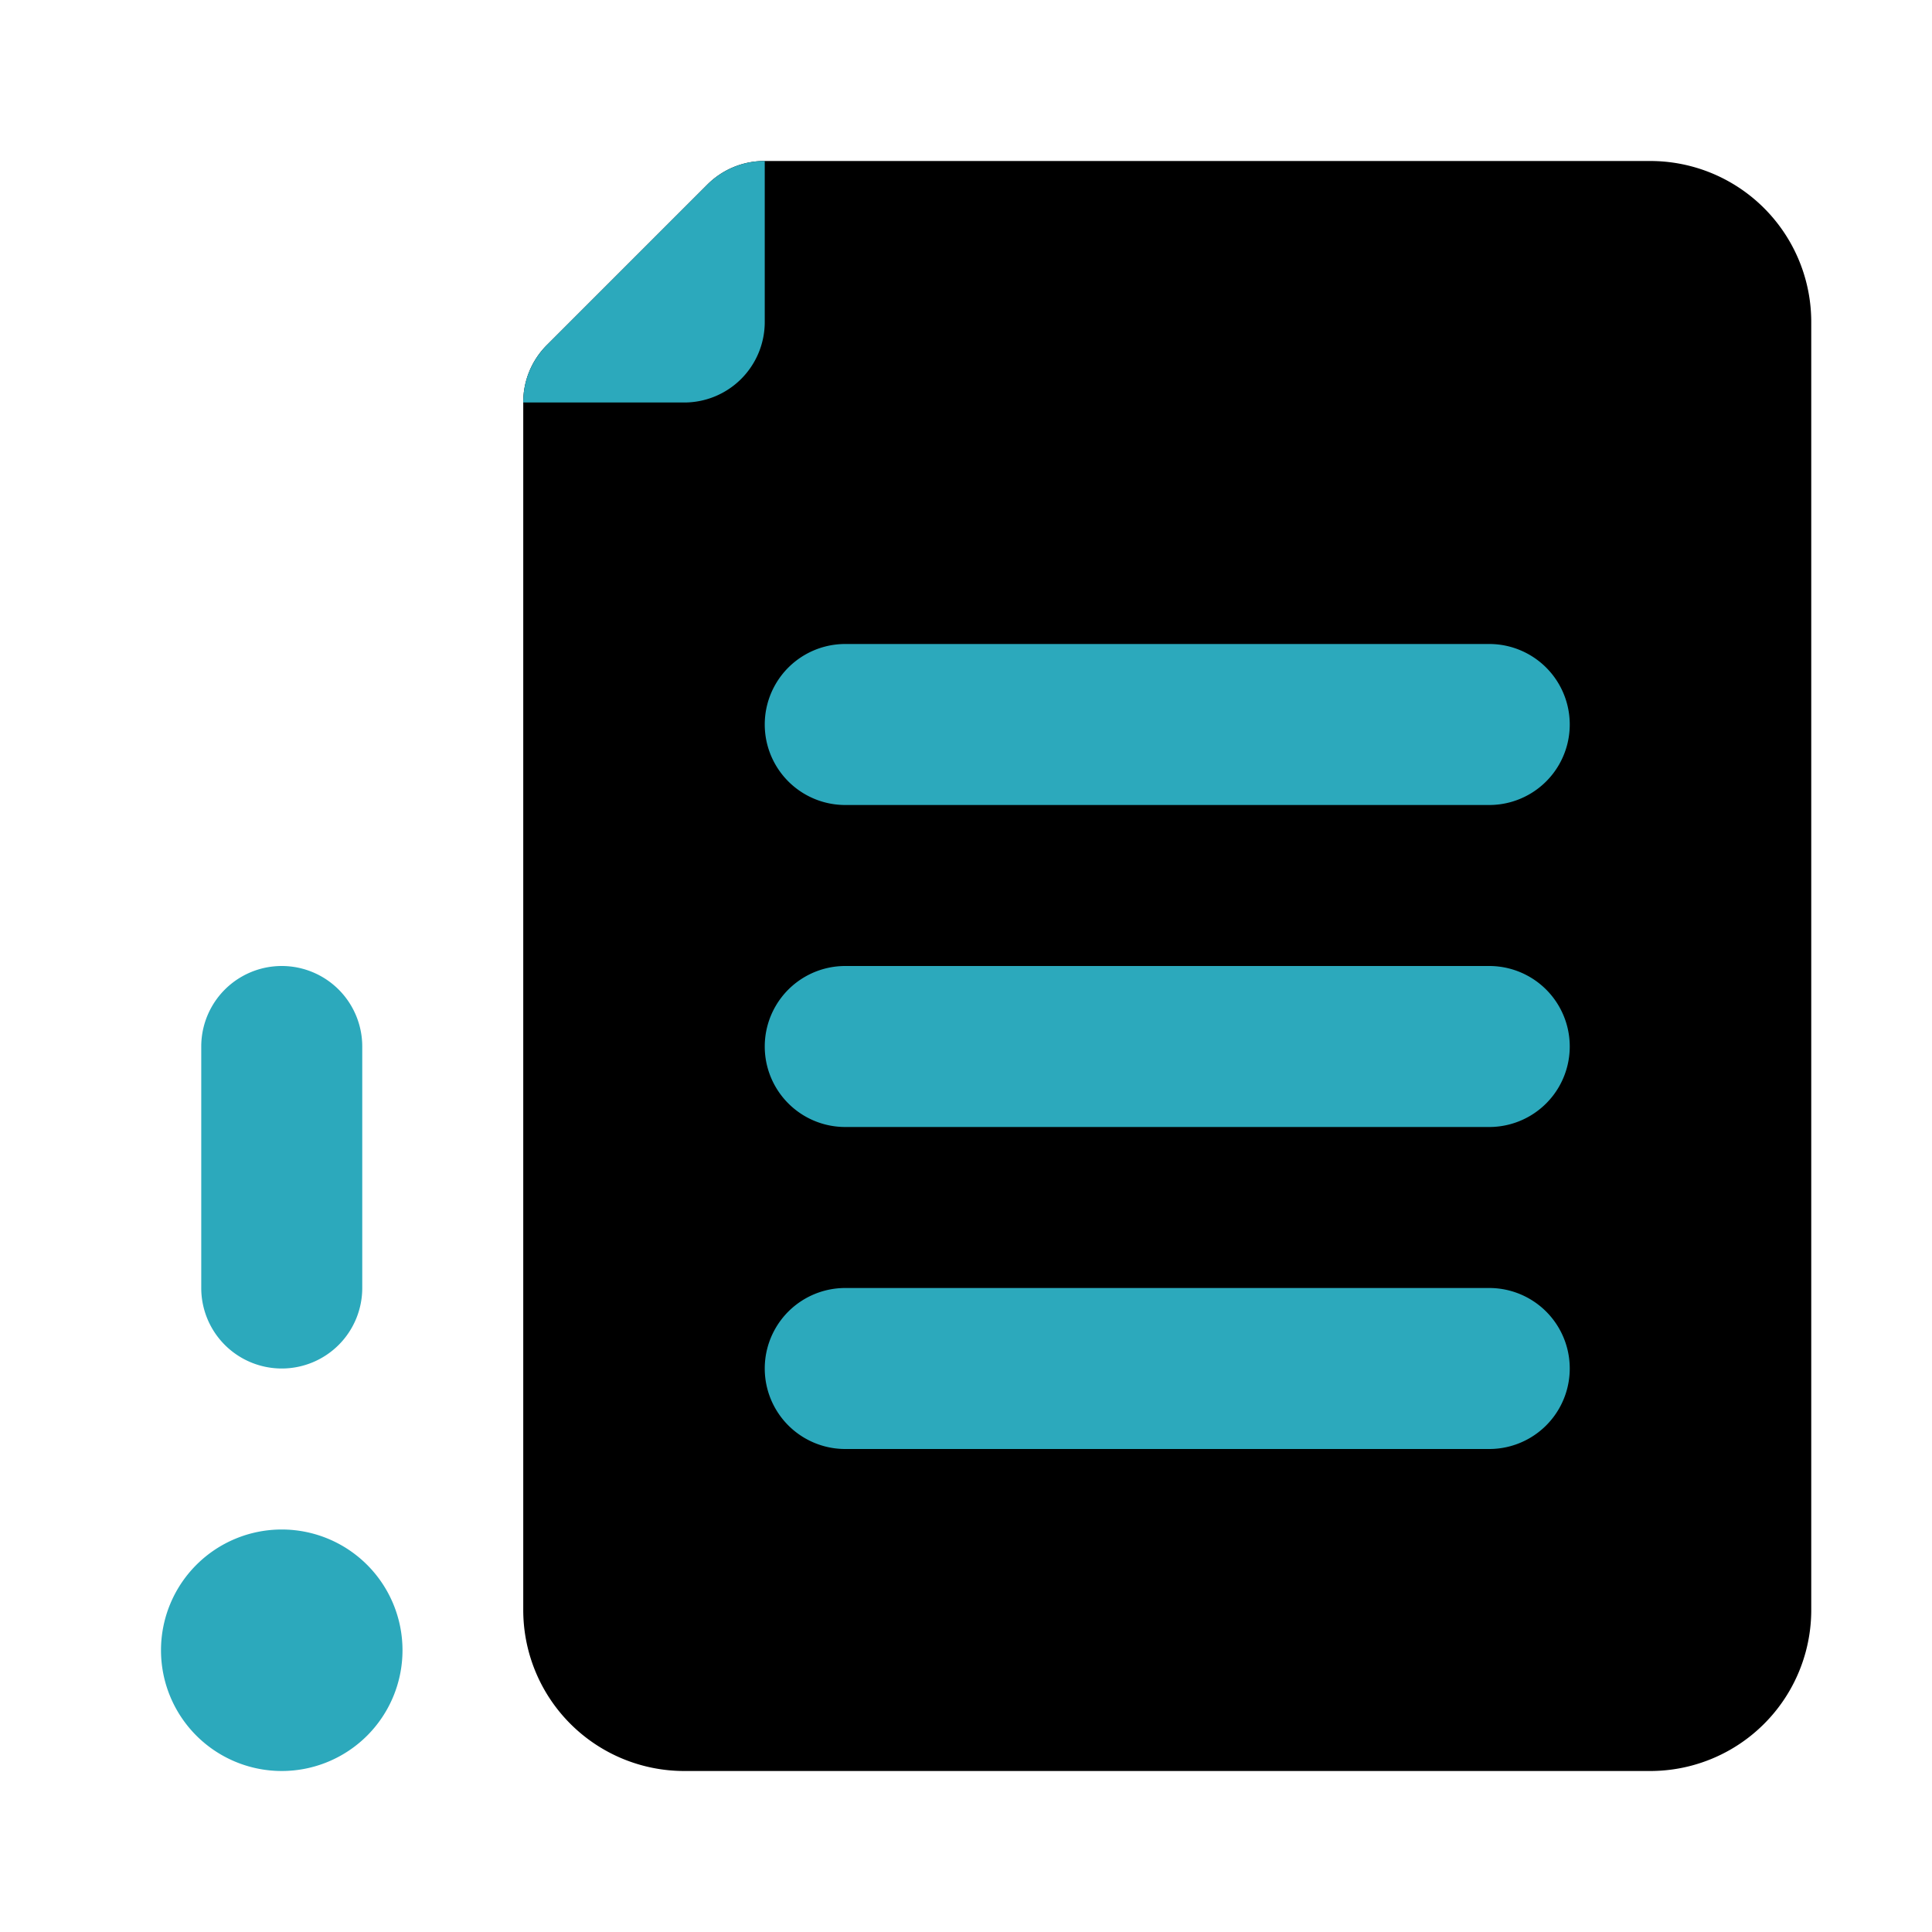 <?xml version="1.0" encoding="utf-8"?><!-- Uploaded to: SVG Repo, www.svgrepo.com, Generator: SVG Repo Mixer Tools -->
<svg fill="#000000" width="800px" height="800px" viewBox="0 0 24 24" id="file-corrupt-left" data-name="Flat Color" xmlns="http://www.w3.org/2000/svg" class="icon flat-color"><path id="primary" d="M6.79,4.29l2-2A1,1,0,0,1,9.5,2h11a2,2,0,0,1,2,2V20a2,2,0,0,1-2,2H8.5a2,2,0,0,1-2-2V5A1,1,0,0,1,6.79,4.29Z" style="fill: rgb(0, 0, 0);"></path><path id="secondary" d="M6.79,4.29l2-2A1,1,0,0,1,9.5,2V4a1,1,0,0,1-1,1h-2A1,1,0,0,1,6.79,4.29ZM10.5,18h8a1,1,0,0,0,0-2h-8a1,1,0,0,0,0,2Zm0-4h8a1,1,0,0,0,0-2h-8a1,1,0,0,0,0,2Zm0-4h8a1,1,0,0,0,0-2h-8a1,1,0,0,0,0,2ZM2,20.5A1.5,1.5,0,1,0,3.5,19,1.5,1.5,0,0,0,2,20.5ZM3.5,17a1,1,0,0,0,1-1V13a1,1,0,0,0-2,0v3A1,1,0,0,0,3.5,17Z" style="fill: rgb(44, 169, 188);"></path></svg>